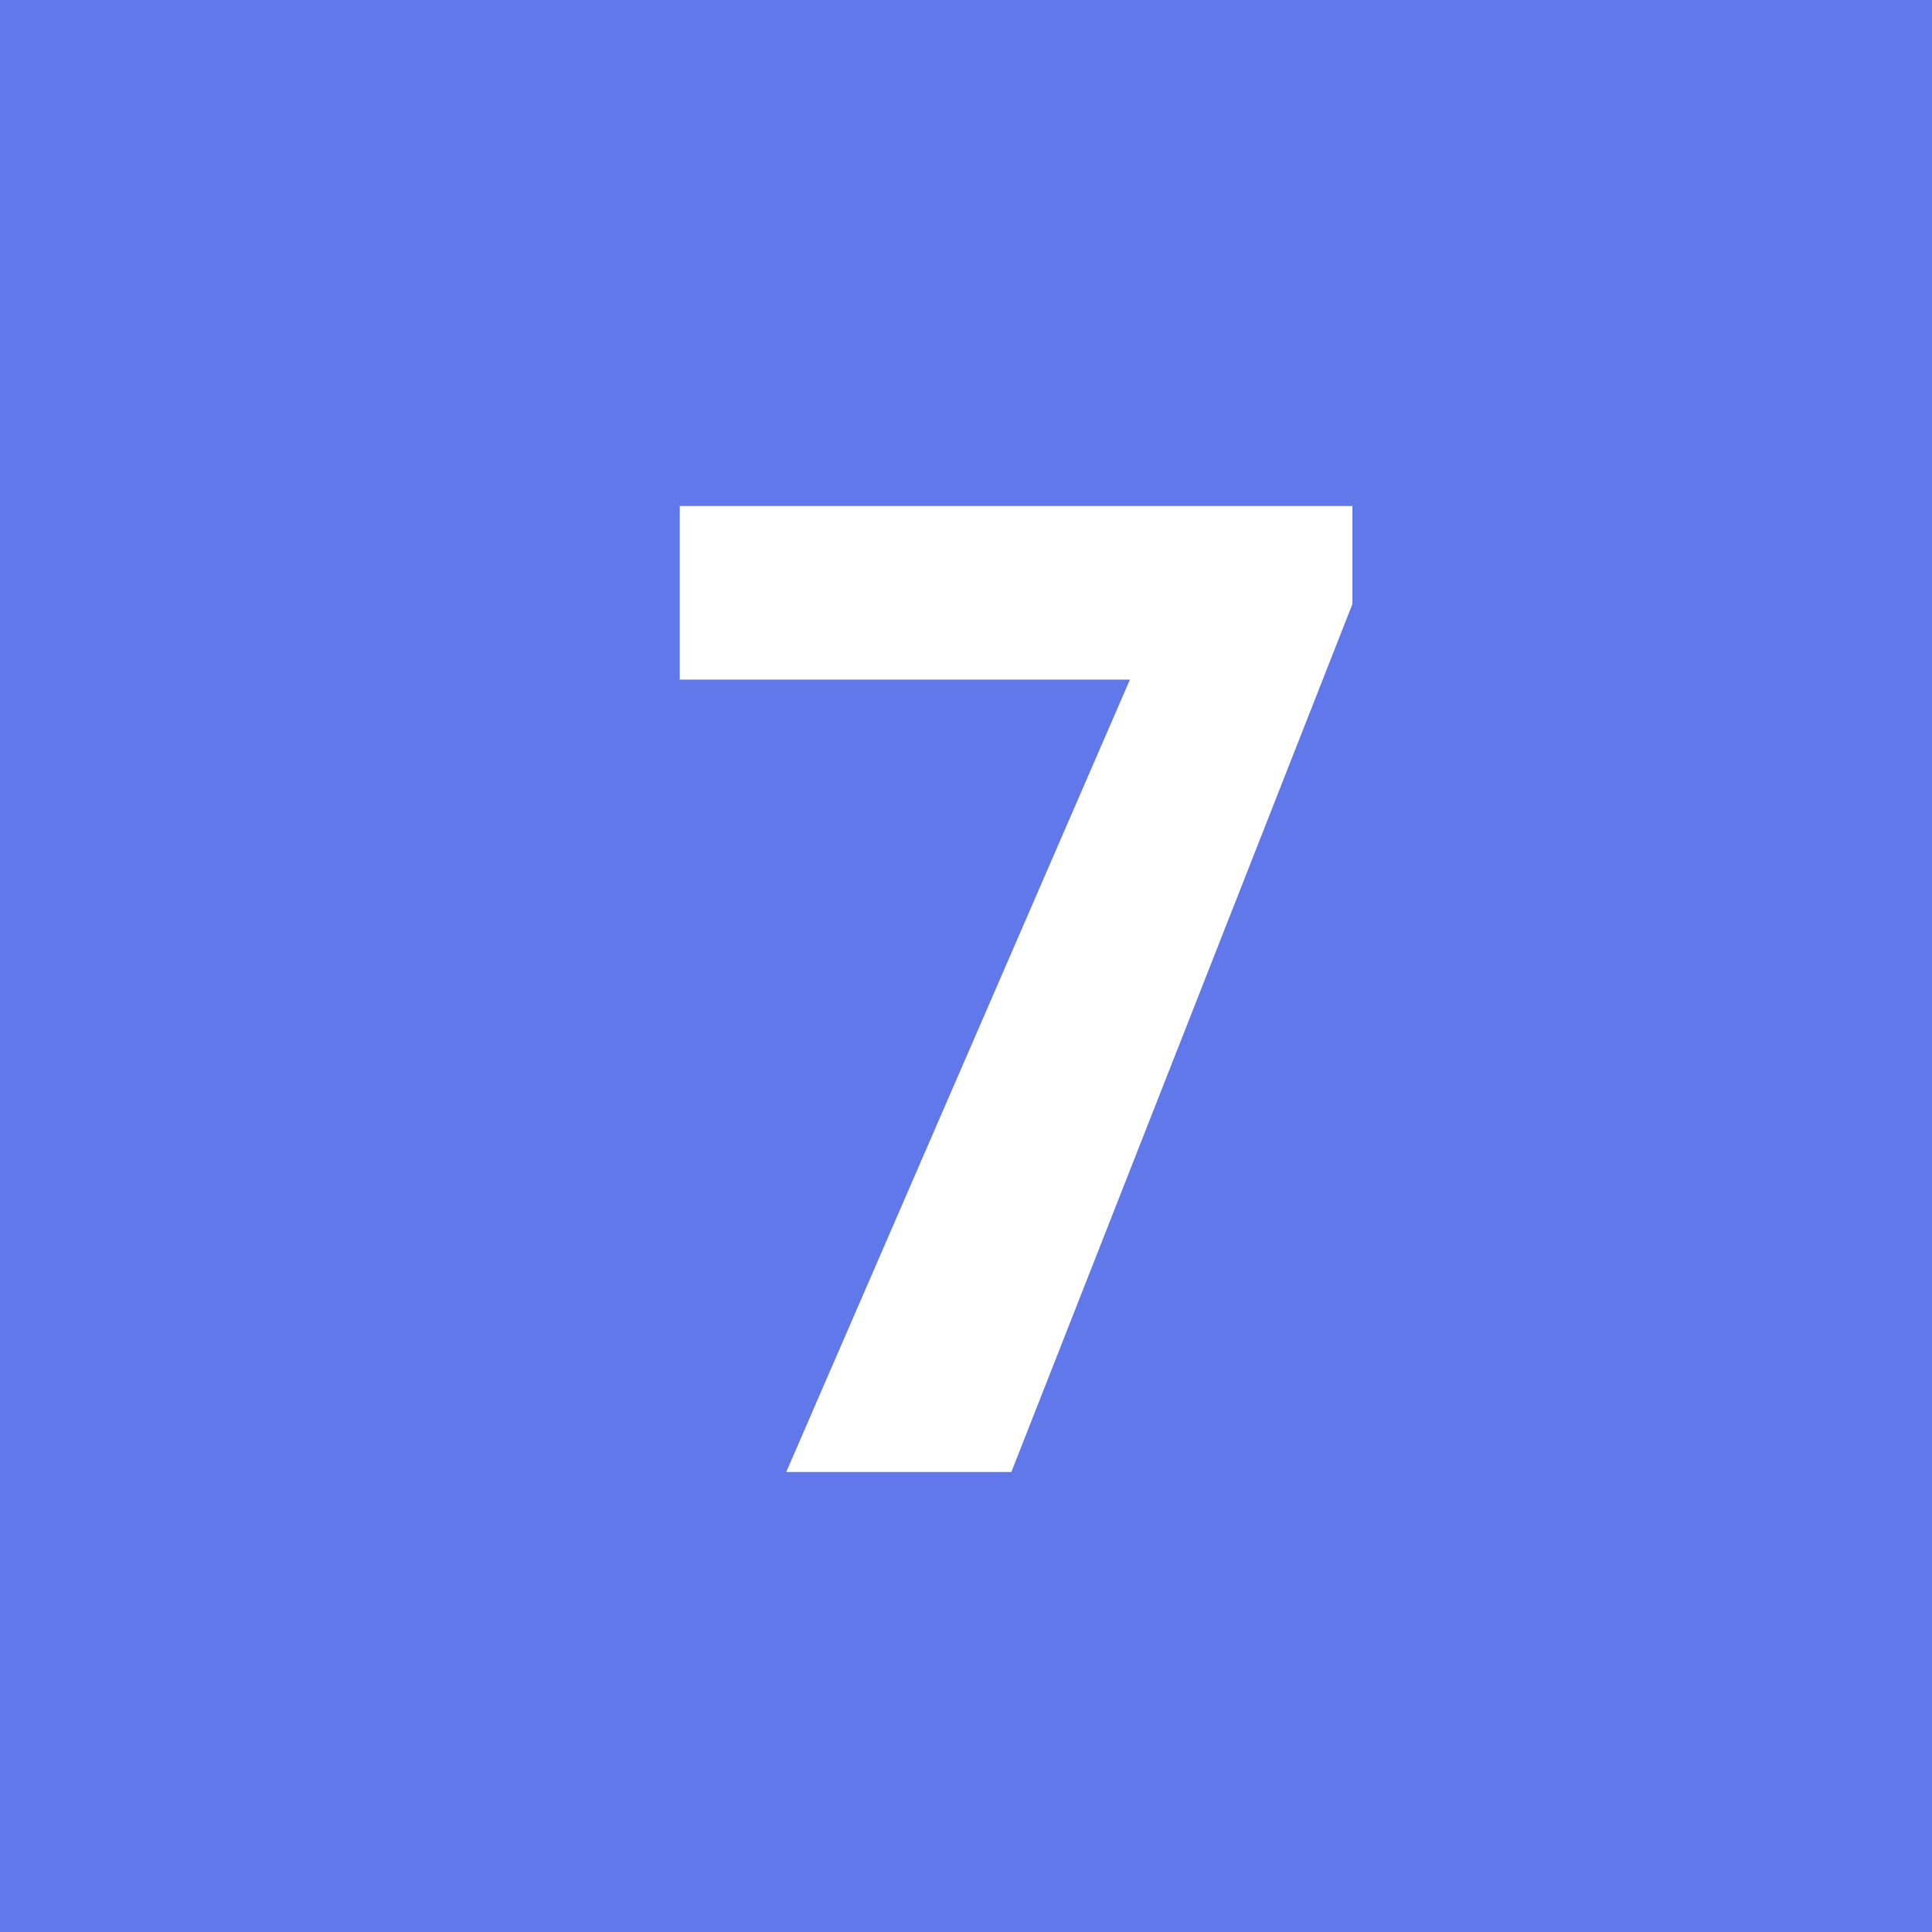 <svg xmlns="http://www.w3.org/2000/svg" width="21" height="21" viewBox="0 0 21 21">
  <g id="グループ_212907" data-name="グループ 212907" transform="translate(-1136 -4586)">
    <rect id="長方形_24698" data-name="長方形 24698" width="21" height="21" transform="translate(1136 4586)" fill="#6178ea"/>
    <path id="パス_451999" data-name="パス 451999" d="M3.7-9.434-.007,0H-2.454L1.282-8.613H-3.611V-10.5H3.7Z" transform="translate(1147 4602)" fill="#fff"/>
  </g>
</svg>
